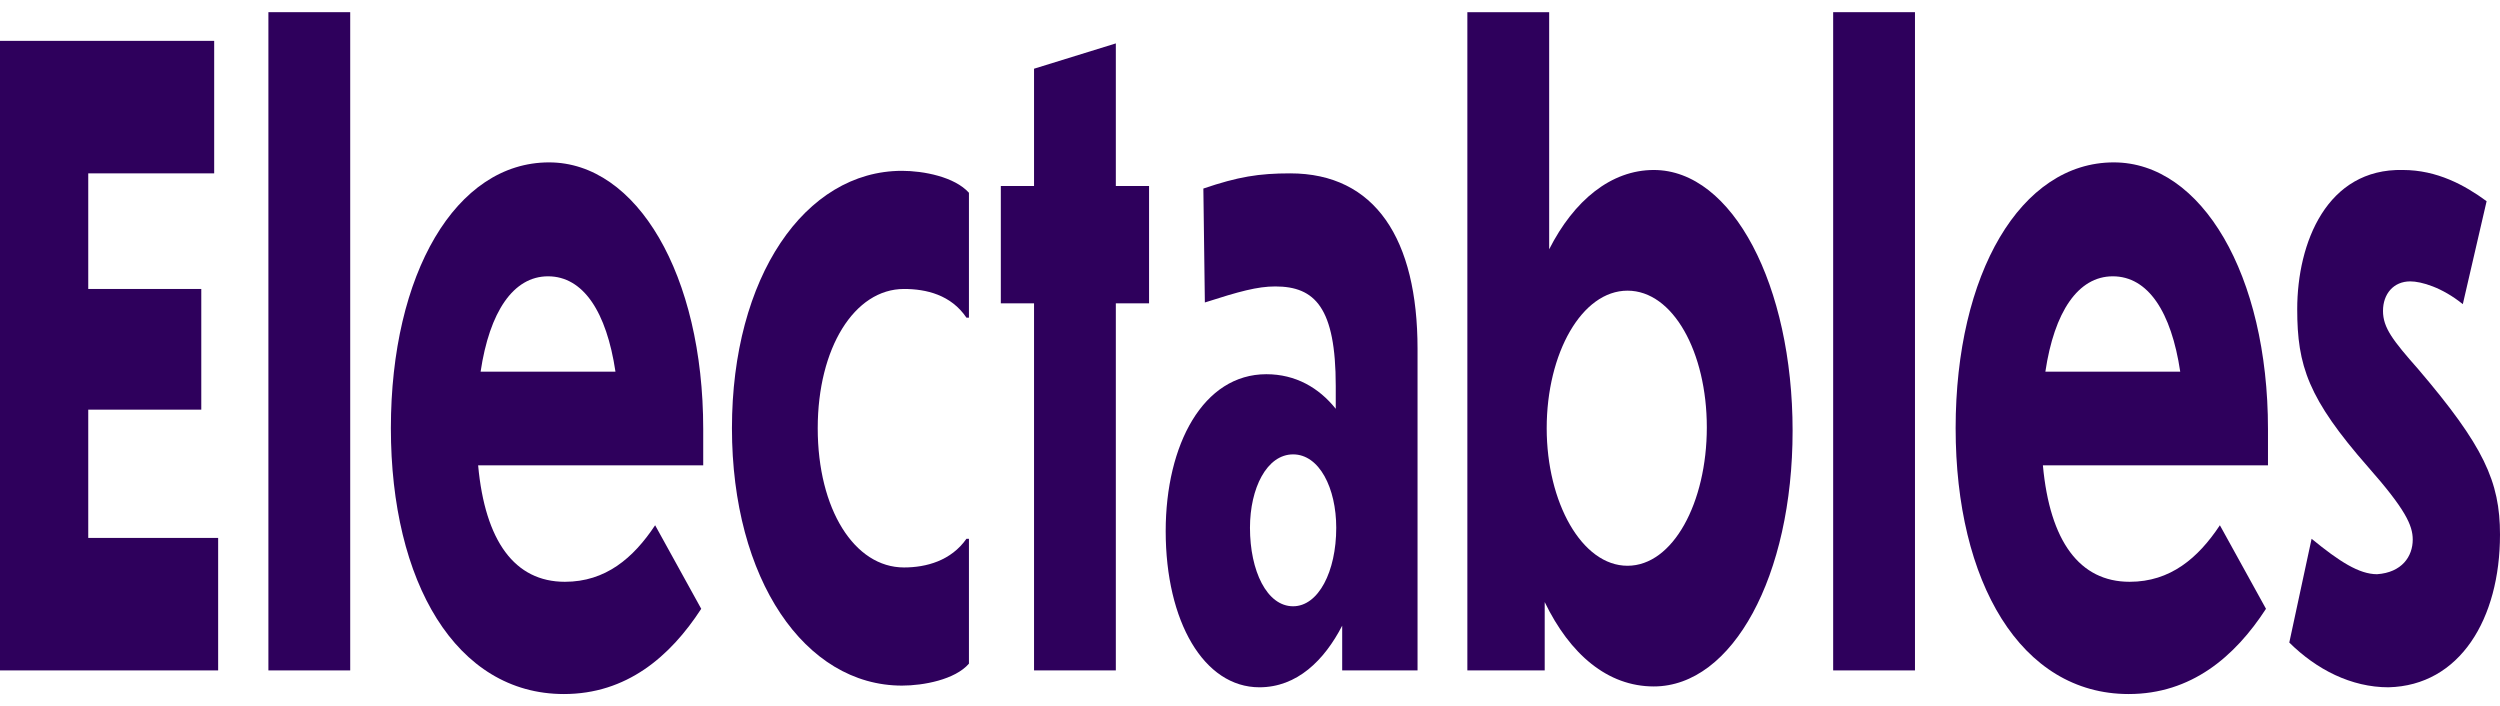<svg width="177" height="50" viewBox="0 0 177 50" fill="none" xmlns="http://www.w3.org/2000/svg">
<g clip-path="url(#clip0_613_94)">
<path d="M0 47.465H15.445V38.085H6.248V29.003H14.251V20.459H6.248V12.274H15.164V2.893H0V47.465Z" fill="#2E005C"/>
<path d="M24.795 0.862H19.003V47.465H24.795V0.862Z" fill="#2E005C"/>
<path d="M49.647 43.103L46.383 37.188C44.838 39.519 42.873 41.191 39.994 41.191C36.449 41.191 34.343 38.324 33.852 32.946H49.788V30.377C49.788 19.443 45.084 11.497 38.871 11.497C32.272 11.497 27.674 19.384 27.674 30.318C27.674 41.191 32.272 49.138 39.924 49.138C44.347 49.138 47.436 46.509 49.647 43.103ZM38.801 19.563C41.293 19.563 42.943 22.072 43.575 26.314H34.027C34.659 22.072 36.344 19.563 38.801 19.563Z" fill="#2E005C"/>
<path d="M68.601 38.145H68.425C67.337 39.698 65.582 40.176 64.003 40.176C60.492 40.176 57.895 36.053 57.895 30.318C57.895 24.642 60.492 20.459 64.003 20.459C65.582 20.459 67.337 20.877 68.425 22.491H68.601V13.648C67.583 12.513 65.372 12.095 63.862 12.095C56.982 12.095 51.822 19.623 51.822 30.318C51.822 41.012 56.982 48.541 63.862 48.541C65.372 48.541 67.618 48.122 68.601 46.987V38.145Z" fill="#2E005C"/>
<path d="M81.353 21.475V13.17H79.001V3.073L73.21 4.865V13.17H70.858V21.475H73.21V47.465H79.001V21.475H81.353Z" fill="#2E005C"/>
<path d="M95.027 47.465H100.362V24.701C100.362 16.934 97.379 12.274 91.341 12.274C89.13 12.274 87.656 12.513 85.198 13.349L85.304 21.415C87.726 20.638 89.025 20.28 90.288 20.28C93.096 20.28 94.571 21.774 94.571 27.33V28.943C93.377 27.45 91.727 26.494 89.656 26.494C85.198 26.494 82.531 31.453 82.531 37.607C82.531 44 85.234 48.66 89.165 48.66C91.833 48.66 93.763 46.748 95.027 44.298V47.465ZM91.552 42.924C89.692 42.924 88.498 40.415 88.498 37.368C88.498 34.56 89.692 32.17 91.552 32.17C93.412 32.17 94.606 34.56 94.606 37.368C94.606 40.474 93.342 42.924 91.552 42.924Z" fill="#2E005C"/>
<path d="M126.916 30.497C126.916 20.22 122.669 12.035 117.087 12.035C114.069 12.035 111.436 14.186 109.681 17.651V0.862H103.889V47.465H109.365V42.626C111.155 46.33 113.823 48.6 117.087 48.6C122.669 48.6 126.916 40.773 126.916 30.497ZM109.506 30.318C109.506 25 111.998 20.579 115.227 20.579C118.456 20.579 120.843 24.94 120.843 30.258C120.843 35.575 118.456 40.056 115.227 40.056C111.998 40.056 109.506 35.575 109.506 30.318Z" fill="#2E005C"/>
<path d="M135.58 0.862H129.788V47.465H135.58V0.862Z" fill="#2E005C"/>
<path d="M160.432 43.103L157.168 37.188C155.623 39.519 153.658 41.191 150.779 41.191C147.234 41.191 145.128 38.324 144.637 32.946H160.573V30.377C160.573 19.443 155.869 11.497 149.656 11.497C143.057 11.497 138.459 19.384 138.459 30.318C138.459 41.191 143.057 49.138 150.709 49.138C155.132 49.138 158.221 46.509 160.432 43.103ZM149.586 19.563C152.078 19.563 153.728 22.072 154.36 26.314H144.812C145.444 22.072 147.129 19.563 149.586 19.563Z" fill="#2E005C"/>
<path d="M170.12 12.035C164.75 11.915 162.643 17.173 162.643 21.893C162.643 25.896 163.416 28.226 167.663 33.066C170.296 36.053 170.822 37.188 170.822 38.204C170.822 39.399 170.05 40.534 168.295 40.654C167.031 40.654 165.627 39.758 163.661 38.145L162.082 45.493C164.012 47.405 166.47 48.66 169.102 48.66C174.157 48.541 177 43.82 177 37.846C177 34.082 175.842 31.572 171.208 26.135C169.418 24.104 168.716 23.208 168.716 22.013C168.716 20.818 169.453 19.922 170.647 19.922C171.419 19.922 172.893 20.34 174.367 21.535L176.052 14.245C174.508 13.11 172.542 12.035 170.12 12.035Z" fill="#2E005C"/>
</g>
<defs>
<clipPath id="clip0_613_94">
<rect width="177" height="50" fill="white"/>
</clipPath>
</defs>
</svg>
